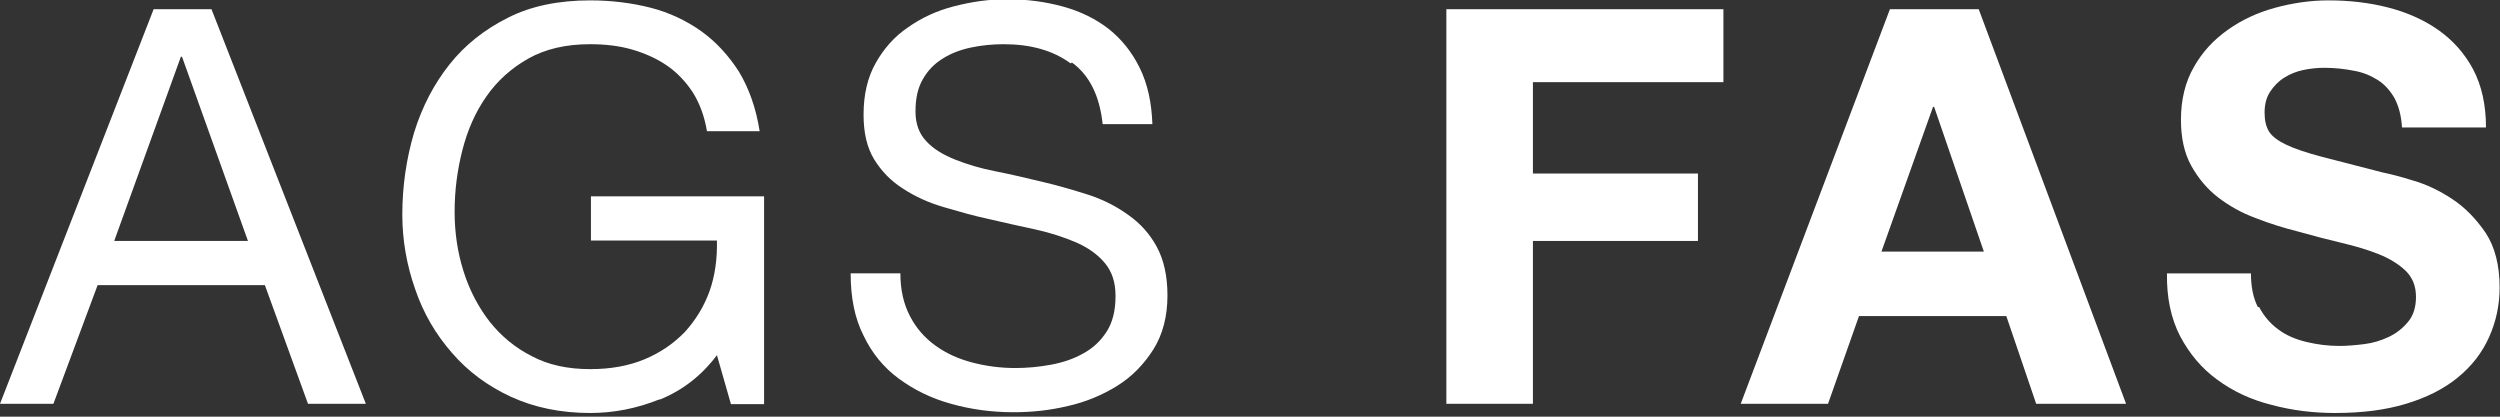 <svg width="66" height="11" viewBox="0 0 66 11" fill="none" xmlns="http://www.w3.org/2000/svg">
<rect x="0" y="0" width="66" height="11" fill="#333333" stroke="none"/>
<g clip-path="url(#clip0_329_1462)">
<path d="M5.583 0.243L9.658 10.66H8.131L6.993 7.528H2.577L1.41 10.66H0L4.056 0.243H5.583ZM6.546 6.361L4.805 1.498H4.775L3.015 6.361H6.546Z" fill="white"/>
<path d="M17.41 10.543C16.807 10.786 16.194 10.903 15.581 10.903C14.803 10.903 14.103 10.757 13.49 10.475C12.877 10.193 12.352 9.804 11.934 9.318C11.506 8.831 11.175 8.267 10.961 7.635C10.738 7.003 10.621 6.341 10.621 5.67C10.621 4.912 10.728 4.192 10.932 3.501C11.146 2.811 11.457 2.218 11.866 1.702C12.274 1.187 12.79 0.778 13.412 0.467C14.025 0.156 14.755 0.01 15.581 0.01C16.145 0.01 16.68 0.078 17.176 0.204C17.672 0.331 18.12 0.545 18.518 0.827C18.908 1.109 19.238 1.469 19.511 1.897C19.773 2.334 19.958 2.85 20.055 3.463H18.664C18.596 3.064 18.47 2.723 18.285 2.432C18.1 2.15 17.867 1.906 17.595 1.722C17.322 1.537 17.011 1.401 16.671 1.303C16.33 1.206 15.961 1.167 15.572 1.167C14.939 1.167 14.395 1.294 13.947 1.547C13.5 1.799 13.13 2.13 12.839 2.548C12.547 2.966 12.343 3.433 12.206 3.968C12.07 4.503 12.002 5.038 12.002 5.592C12.002 6.147 12.08 6.662 12.236 7.158C12.391 7.654 12.625 8.102 12.926 8.491C13.228 8.87 13.597 9.181 14.045 9.405C14.482 9.638 14.998 9.745 15.581 9.745C16.126 9.745 16.602 9.658 17.021 9.483C17.439 9.308 17.789 9.065 18.081 8.763C18.363 8.452 18.587 8.092 18.733 7.684C18.878 7.275 18.937 6.828 18.927 6.351H15.601V5.184H20.172V10.669H19.297L18.927 9.376C18.518 9.921 18.013 10.309 17.41 10.553V10.543Z" fill="white"/>
<path d="M28.264 1.673C27.797 1.332 27.213 1.167 26.493 1.167C26.202 1.167 25.91 1.196 25.637 1.254C25.355 1.313 25.103 1.41 24.889 1.546C24.665 1.682 24.49 1.867 24.363 2.091C24.227 2.324 24.169 2.606 24.169 2.947C24.169 3.268 24.266 3.53 24.451 3.725C24.636 3.929 24.898 4.085 25.21 4.211C25.53 4.338 25.881 4.445 26.279 4.522C26.678 4.6 27.087 4.697 27.495 4.795C27.913 4.892 28.312 5.009 28.711 5.135C29.11 5.262 29.47 5.446 29.781 5.67C30.102 5.894 30.355 6.176 30.539 6.516C30.724 6.857 30.821 7.285 30.821 7.8C30.821 8.354 30.695 8.831 30.452 9.22C30.199 9.619 29.888 9.94 29.499 10.183C29.11 10.426 28.672 10.611 28.195 10.718C27.709 10.835 27.233 10.883 26.756 10.883C26.172 10.883 25.618 10.805 25.103 10.659C24.577 10.514 24.13 10.29 23.731 9.998C23.332 9.706 23.021 9.327 22.798 8.86C22.564 8.403 22.457 7.849 22.457 7.216H23.77C23.77 7.654 23.858 8.033 24.023 8.345C24.188 8.666 24.412 8.918 24.694 9.123C24.976 9.327 25.297 9.473 25.667 9.57C26.036 9.667 26.416 9.716 26.805 9.716C27.116 9.716 27.427 9.687 27.748 9.628C28.059 9.57 28.351 9.473 28.604 9.327C28.857 9.191 29.061 8.996 29.217 8.753C29.372 8.51 29.45 8.199 29.45 7.819C29.45 7.44 29.353 7.168 29.168 6.944C28.983 6.72 28.721 6.536 28.409 6.399C28.088 6.263 27.738 6.147 27.34 6.059C26.941 5.972 26.532 5.884 26.124 5.787C25.706 5.699 25.307 5.582 24.908 5.466C24.509 5.349 24.149 5.184 23.838 4.979C23.517 4.775 23.274 4.522 23.08 4.211C22.885 3.89 22.798 3.501 22.798 3.025C22.798 2.499 22.904 2.042 23.119 1.663C23.332 1.284 23.614 0.963 23.974 0.72C24.334 0.467 24.733 0.282 25.19 0.165C25.647 0.048 26.104 -0.02 26.581 -0.02C27.116 -0.02 27.612 0.048 28.069 0.175C28.526 0.301 28.925 0.496 29.275 0.768C29.615 1.04 29.888 1.381 30.092 1.799C30.296 2.217 30.403 2.704 30.423 3.277H29.11C29.032 2.529 28.759 1.984 28.302 1.653L28.264 1.673Z" fill="white"/>
<path d="M45.498 0.243V2.169H40.469V4.581H44.826V6.361H40.469V10.66H38.184V0.243H45.507H45.498Z" fill="white"/>
<path d="M52.238 0.243L56.128 10.66H53.755L52.967 8.345H49.077L48.26 10.66H45.955L49.894 0.243H52.248H52.238ZM52.374 6.643L51.061 2.821H51.032L49.67 6.643H52.364H52.374Z" fill="white"/>
<path d="M59.639 8.102C59.766 8.345 59.931 8.539 60.145 8.695C60.349 8.851 60.602 8.958 60.884 9.026C61.166 9.094 61.458 9.133 61.76 9.133C61.964 9.133 62.188 9.113 62.421 9.084C62.654 9.055 62.868 8.987 63.073 8.89C63.277 8.792 63.442 8.656 63.578 8.491C63.715 8.325 63.782 8.102 63.782 7.839C63.782 7.557 63.695 7.333 63.51 7.149C63.325 6.974 63.092 6.828 62.8 6.711C62.508 6.594 62.178 6.497 61.808 6.409C61.439 6.322 61.069 6.225 60.69 6.118C60.301 6.02 59.921 5.904 59.552 5.758C59.182 5.622 58.852 5.437 58.56 5.213C58.268 4.989 58.035 4.707 57.85 4.377C57.665 4.046 57.577 3.638 57.577 3.161C57.577 2.626 57.694 2.159 57.918 1.77C58.142 1.371 58.443 1.05 58.813 0.788C59.182 0.525 59.6 0.331 60.067 0.204C60.534 0.078 61.001 0.01 61.468 0.01C62.012 0.01 62.538 0.068 63.034 0.195C63.53 0.321 63.977 0.516 64.366 0.788C64.755 1.06 65.066 1.41 65.29 1.829C65.514 2.256 65.63 2.762 65.63 3.365H63.413C63.394 3.054 63.325 2.801 63.218 2.597C63.102 2.393 62.956 2.227 62.771 2.111C62.586 1.994 62.372 1.906 62.139 1.867C61.896 1.819 61.643 1.79 61.361 1.79C61.176 1.79 60.991 1.809 60.806 1.848C60.622 1.887 60.456 1.955 60.301 2.052C60.145 2.15 60.028 2.276 59.931 2.422C59.834 2.568 59.785 2.753 59.785 2.976C59.785 3.18 59.824 3.346 59.902 3.472C59.98 3.599 60.135 3.715 60.359 3.822C60.583 3.929 60.904 4.036 61.312 4.143C61.721 4.25 62.246 4.386 62.898 4.552C63.092 4.591 63.364 4.659 63.705 4.766C64.045 4.863 64.395 5.028 64.736 5.252C65.076 5.476 65.368 5.777 65.621 6.147C65.864 6.516 65.99 7.003 65.99 7.586C65.99 8.063 65.893 8.501 65.708 8.909C65.523 9.318 65.251 9.668 64.882 9.969C64.512 10.271 64.065 10.494 63.52 10.66C62.975 10.825 62.353 10.903 61.643 10.903C61.069 10.903 60.515 10.835 59.97 10.689C59.425 10.553 58.949 10.329 58.54 10.027C58.122 9.726 57.801 9.337 57.558 8.88C57.315 8.413 57.198 7.859 57.208 7.217H59.425C59.425 7.567 59.484 7.868 59.61 8.111L59.639 8.102Z" fill="white"/>
</g>
<defs>
<clipPath id="clip0_329_1462">
<rect width="66" height="10.903" fill="white"/>
</clipPath>
</defs>
</svg>
